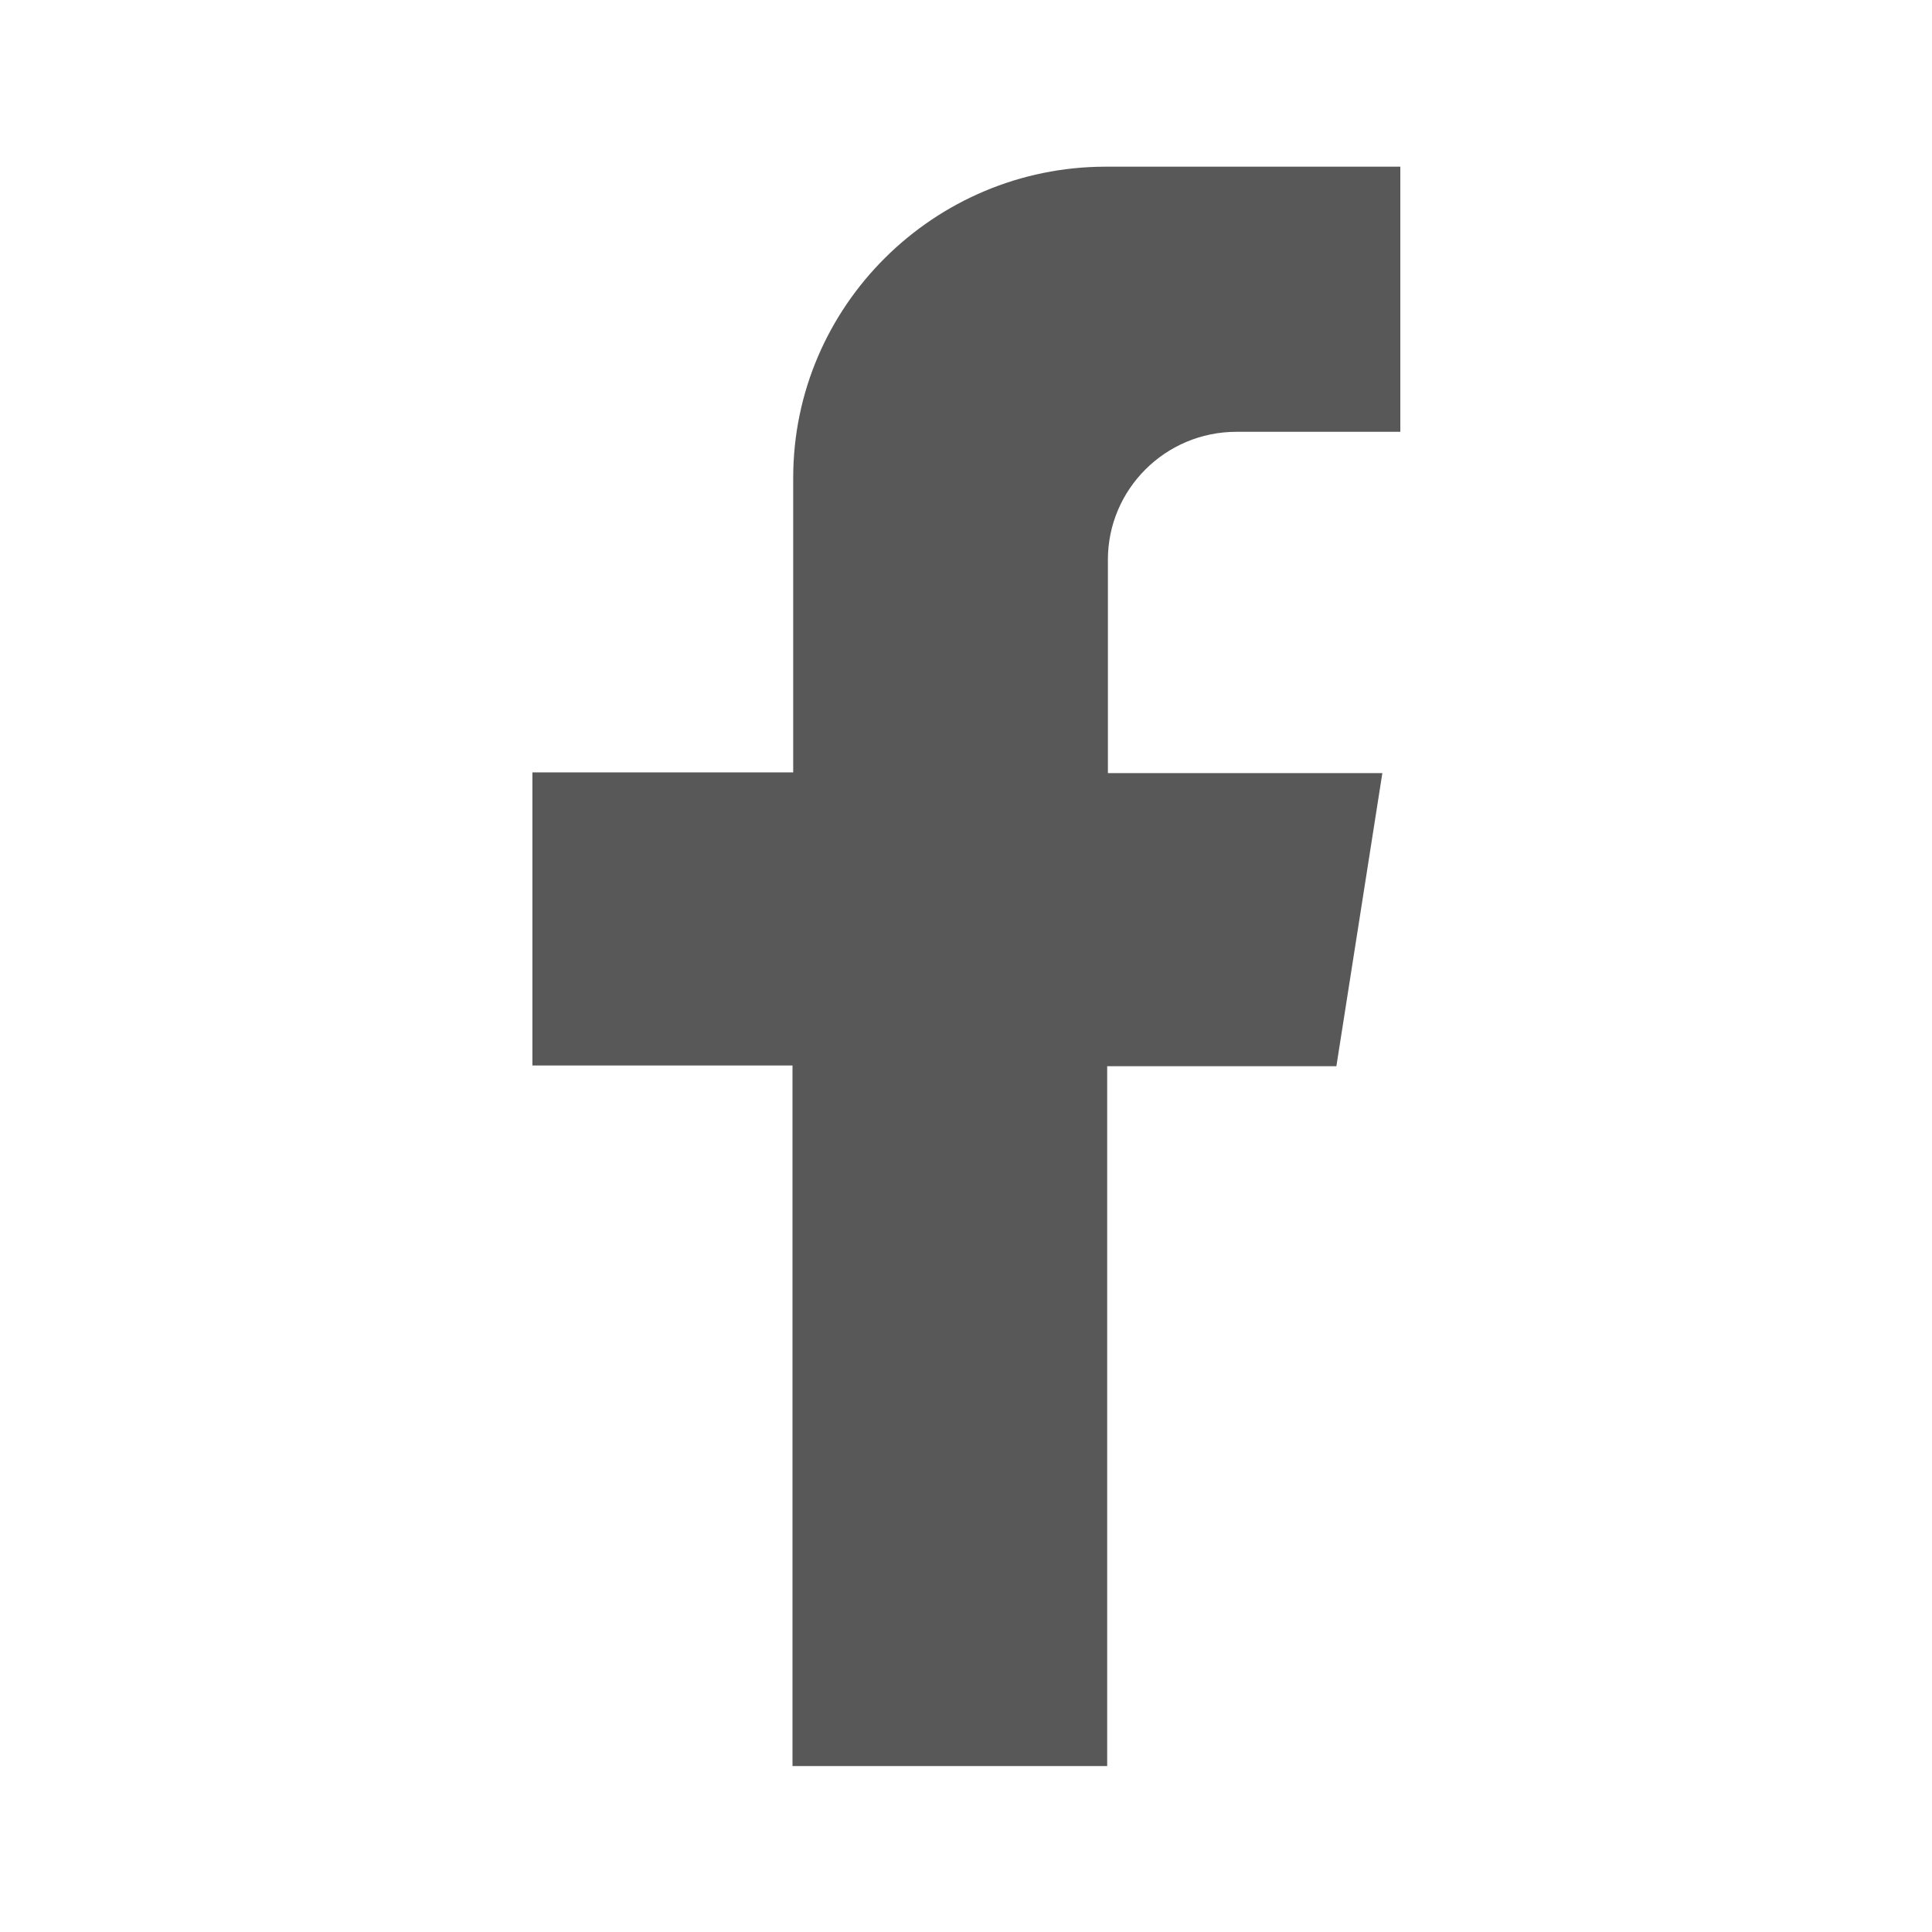 <svg id="_レイヤー_2" data-name="レイヤー 2" xmlns="http://www.w3.org/2000/svg" viewBox="0 0 26.89 26.89"><g id="_レイヤー_2-2" data-name="レイヤー 2"><path fill="none" d="M0 0h26.89v26.89H0z"/><path d="M15.42 7.8v2.96h3.82l-.64 4.08h-3.19v9.74h-4.38v-9.75H7.41v-4.08h3.63v-4.1c0-2.39 1.96-4.33 4.35-4.33h4.1v3.69h-2.28c-.99 0-1.79.8-1.79 1.78z" fill="#595858" id="_レイヤー_1-2" data-name="レイヤー 1-2"/></g></svg>